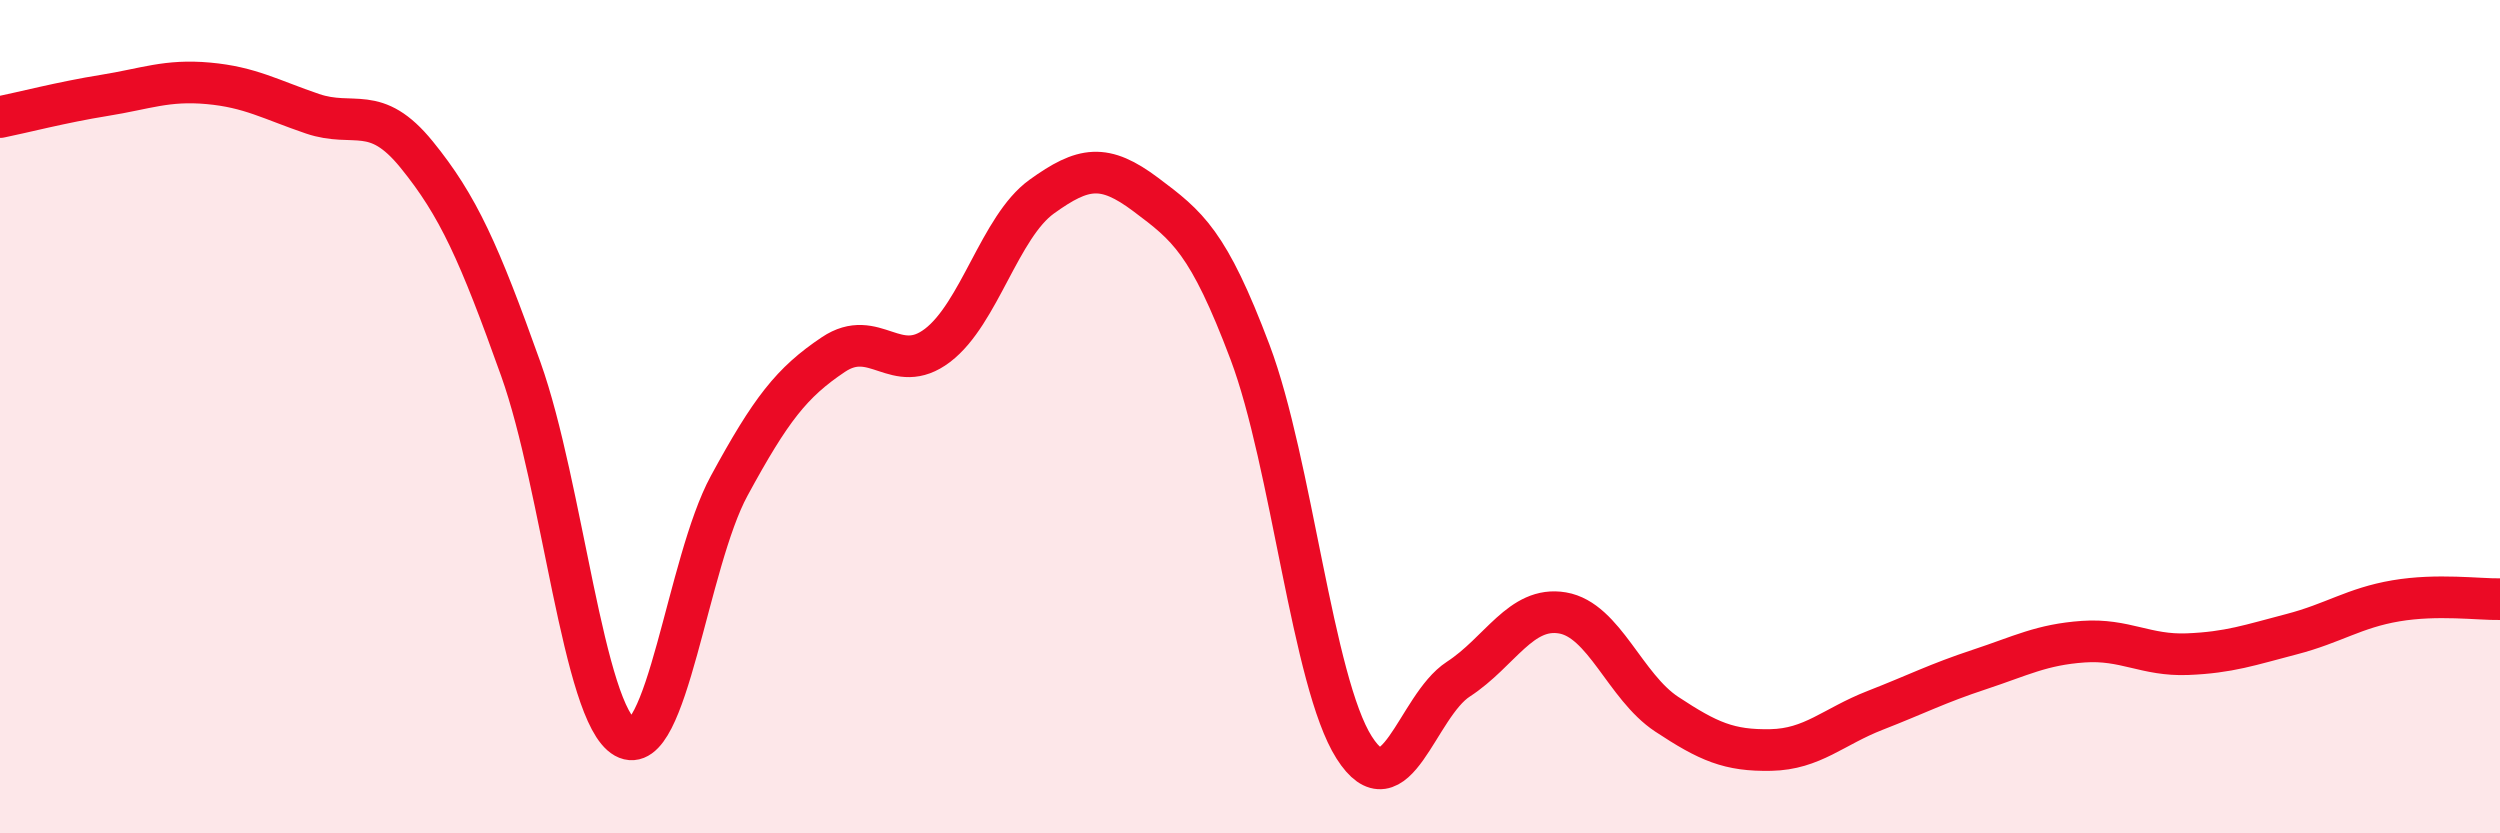 
    <svg width="60" height="20" viewBox="0 0 60 20" xmlns="http://www.w3.org/2000/svg">
      <path
        d="M 0,2.81 C 0.5,2.71 1.5,2.45 2.5,2.29 C 3.5,2.13 4,1.91 5,2 C 6,2.09 6.5,2.39 7.5,2.73 C 8.5,3.07 9,2.48 10,3.71 C 11,4.94 11.5,6.06 12.5,8.86 C 13.5,11.66 14,17.14 15,17.7 C 16,18.26 16.5,13.5 17.5,11.66 C 18.5,9.82 19,9.18 20,8.51 C 21,7.84 21.5,9.05 22.5,8.29 C 23.5,7.53 24,5.44 25,4.72 C 26,4 26.5,3.92 27.5,4.67 C 28.5,5.42 29,5.8 30,8.45 C 31,11.1 31.5,16.37 32.5,17.94 C 33.5,19.51 34,16.95 35,16.3 C 36,15.65 36.5,14.54 37.5,14.71 C 38.5,14.88 39,16.48 40,17.14 C 41,17.8 41.5,18.02 42.5,18 C 43.5,17.98 44,17.44 45,17.05 C 46,16.66 46.5,16.4 47.5,16.07 C 48.5,15.74 49,15.47 50,15.4 C 51,15.33 51.5,15.74 52.5,15.7 C 53.5,15.66 54,15.48 55,15.22 C 56,14.96 56.5,14.59 57.5,14.42 C 58.5,14.25 59.5,14.39 60,14.38L60 20L0 20Z"
        fill="#EB0A25"
        opacity="0.1"
        stroke-linecap="round"
        stroke-linejoin="round"
      />
      <path
        d="M 0,2.81 C 0.5,2.71 1.5,2.45 2.5,2.29 C 3.5,2.13 4,1.91 5,2 C 6,2.09 6.5,2.39 7.5,2.73 C 8.5,3.07 9,2.48 10,3.71 C 11,4.94 11.5,6.06 12.5,8.86 C 13.5,11.66 14,17.14 15,17.7 C 16,18.26 16.5,13.5 17.5,11.66 C 18.5,9.82 19,9.18 20,8.51 C 21,7.84 21.5,9.05 22.5,8.29 C 23.5,7.53 24,5.44 25,4.72 C 26,4 26.5,3.92 27.5,4.67 C 28.5,5.42 29,5.8 30,8.45 C 31,11.1 31.5,16.37 32.5,17.94 C 33.5,19.51 34,16.95 35,16.3 C 36,15.65 36.5,14.54 37.5,14.71 C 38.5,14.88 39,16.48 40,17.14 C 41,17.8 41.5,18.02 42.5,18 C 43.5,17.98 44,17.44 45,17.05 C 46,16.66 46.5,16.4 47.5,16.07 C 48.5,15.74 49,15.47 50,15.4 C 51,15.33 51.5,15.74 52.5,15.7 C 53.5,15.66 54,15.48 55,15.22 C 56,14.96 56.5,14.59 57.5,14.42 C 58.5,14.25 59.5,14.39 60,14.38"
        stroke="#EB0A25"
        stroke-width="1"
        fill="none"
        stroke-linecap="round"
        stroke-linejoin="round"
      />
    </svg>
  
